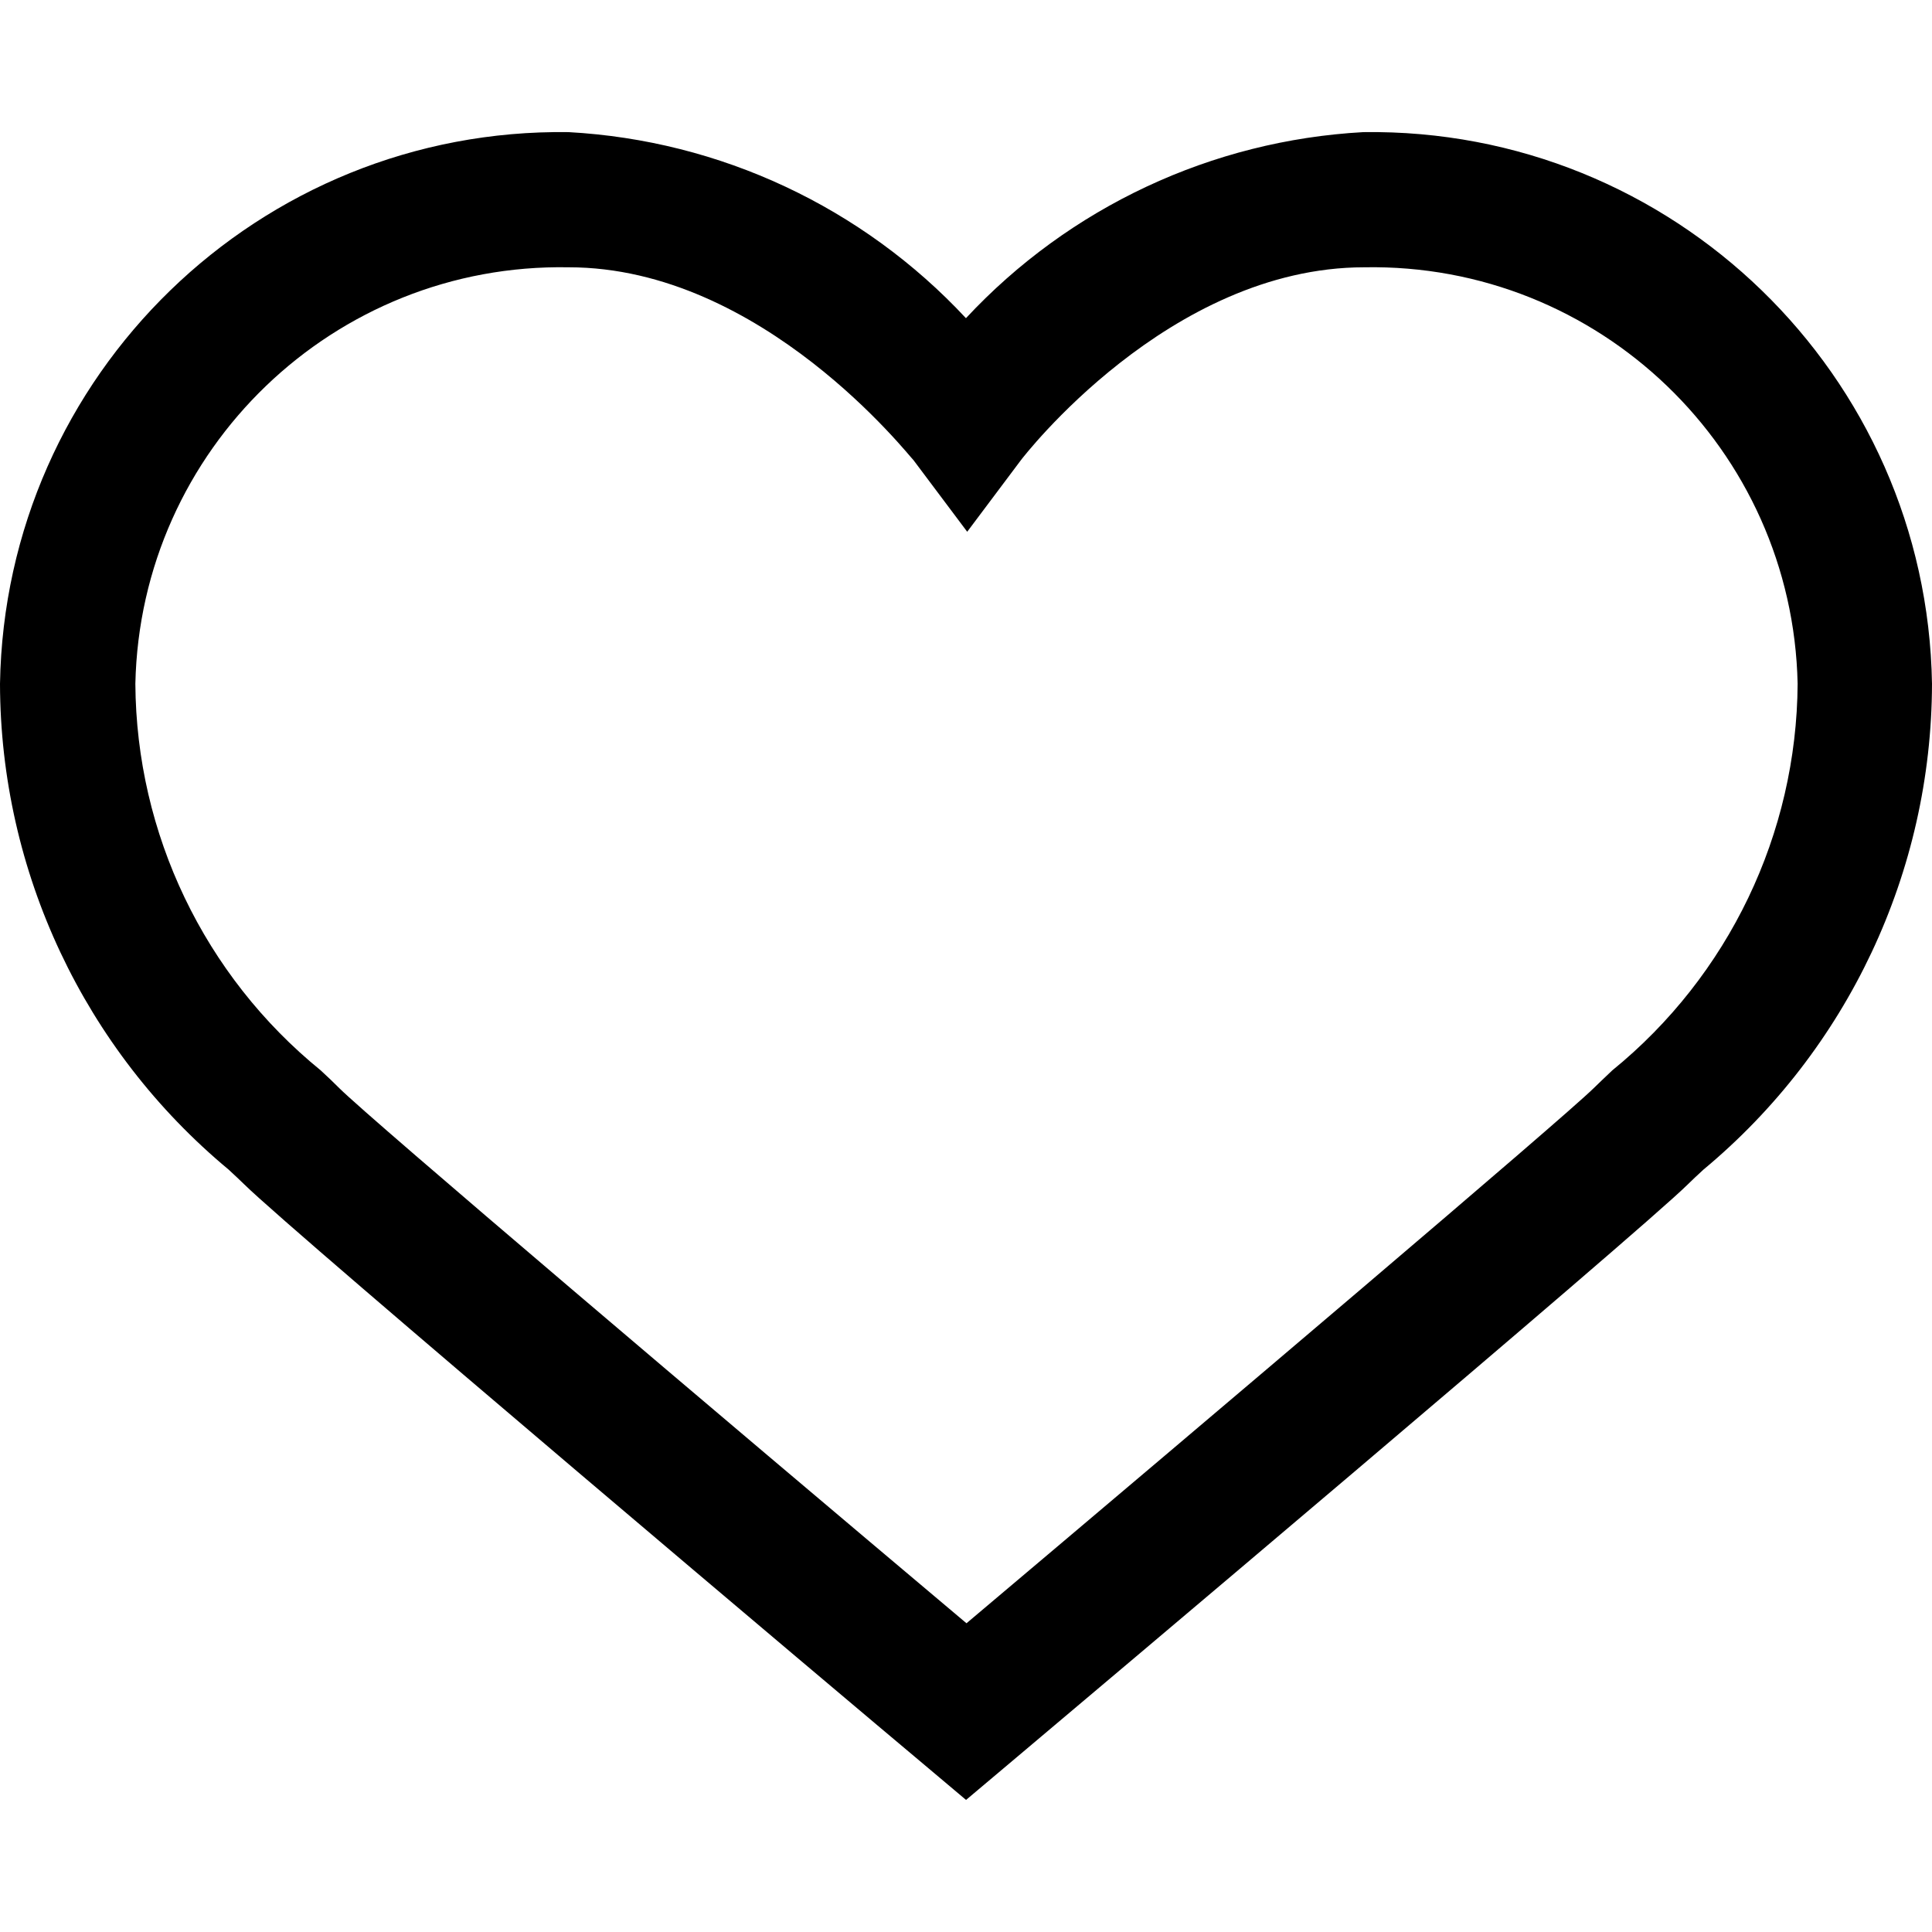 <?xml version="1.0" encoding="utf-8"?>
<!-- Generator: Adobe Illustrator 26.0.1, SVG Export Plug-In . SVG Version: 6.00 Build 0)  -->
<svg version="1.1" id="레이어_1" xmlns="http://www.w3.org/2000/svg" xmlns:xlink="http://www.w3.org/1999/xlink" x="0px"
	 y="0px" viewBox="0 0 800 800" style="enable-background:new 0 0 800 800;" xml:space="preserve">
<g id="HEART" transform="translate(0)">
	<path id="패스_1396" d="M400.02,745.31l-18.06-15.21c-26.6-22.26-260.36-219.48-280.84-239.7c-1.74-1.75-3.93-3.71-6.45-6.09
		C34.85,434.62,0.18,360.94,0,283.17C2.1,155.14,107.4,52.95,235.43,54.71c62.75,3.44,121.72,31.05,164.55,77.04
		c42.83-45.99,101.8-73.6,164.55-77.04C692.58,52.93,797.9,155.12,800,283.17c-0.18,77.77-34.85,151.45-94.66,201.16
		c-2.52,2.34-4.71,4.34-6.45,6.09c-20.48,20.25-254.24,217.29-280.84,239.7L400.02,745.31z M235.47,110.68
		c-97.11-1.78-177.35,75.35-179.42,172.45C56.43,345.28,84.58,404,132.8,443.22c3,2.78,5.64,5.27,7.75,7.42
		C154.05,464,296.83,585.1,400.2,672.16c103.2-87.06,246-208.17,259.66-221.52c2.11-2.07,4.71-4.53,7.75-7.42
		c48.21-39.22,76.37-97.94,76.75-160.09c-2.07-97.1-82.31-174.23-179.42-172.45c-81.01,0-141.59,79.05-142.18,79.83l-22.26,29.68
		l-22.26-29.68C376.84,189.43,315.74,110.67,235.47,110.68L235.47,110.68z"/>
</g>
</svg>
